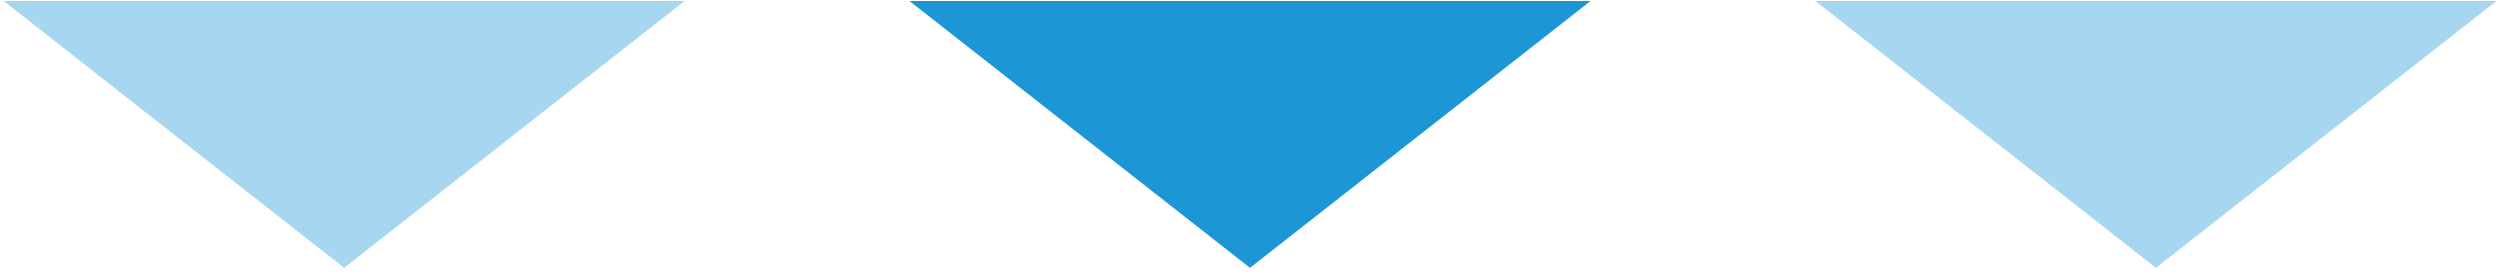 <svg width="356" height="39" viewBox="0 0 356 39" fill="none" xmlns="http://www.w3.org/2000/svg">
<path d="M307 38.138L258.5 0.138L355.5 0.138L307 38.138Z" fill="#A7D7F0"/>
<path d="M178 38.138L129.5 0.138L226.5 0.138L178 38.138Z" fill="#1C96D5"/>
<path d="M49 38.138L0.5 0.138L97.5 0.138L49 38.138Z" fill="#A7D7F0"/>
</svg>
